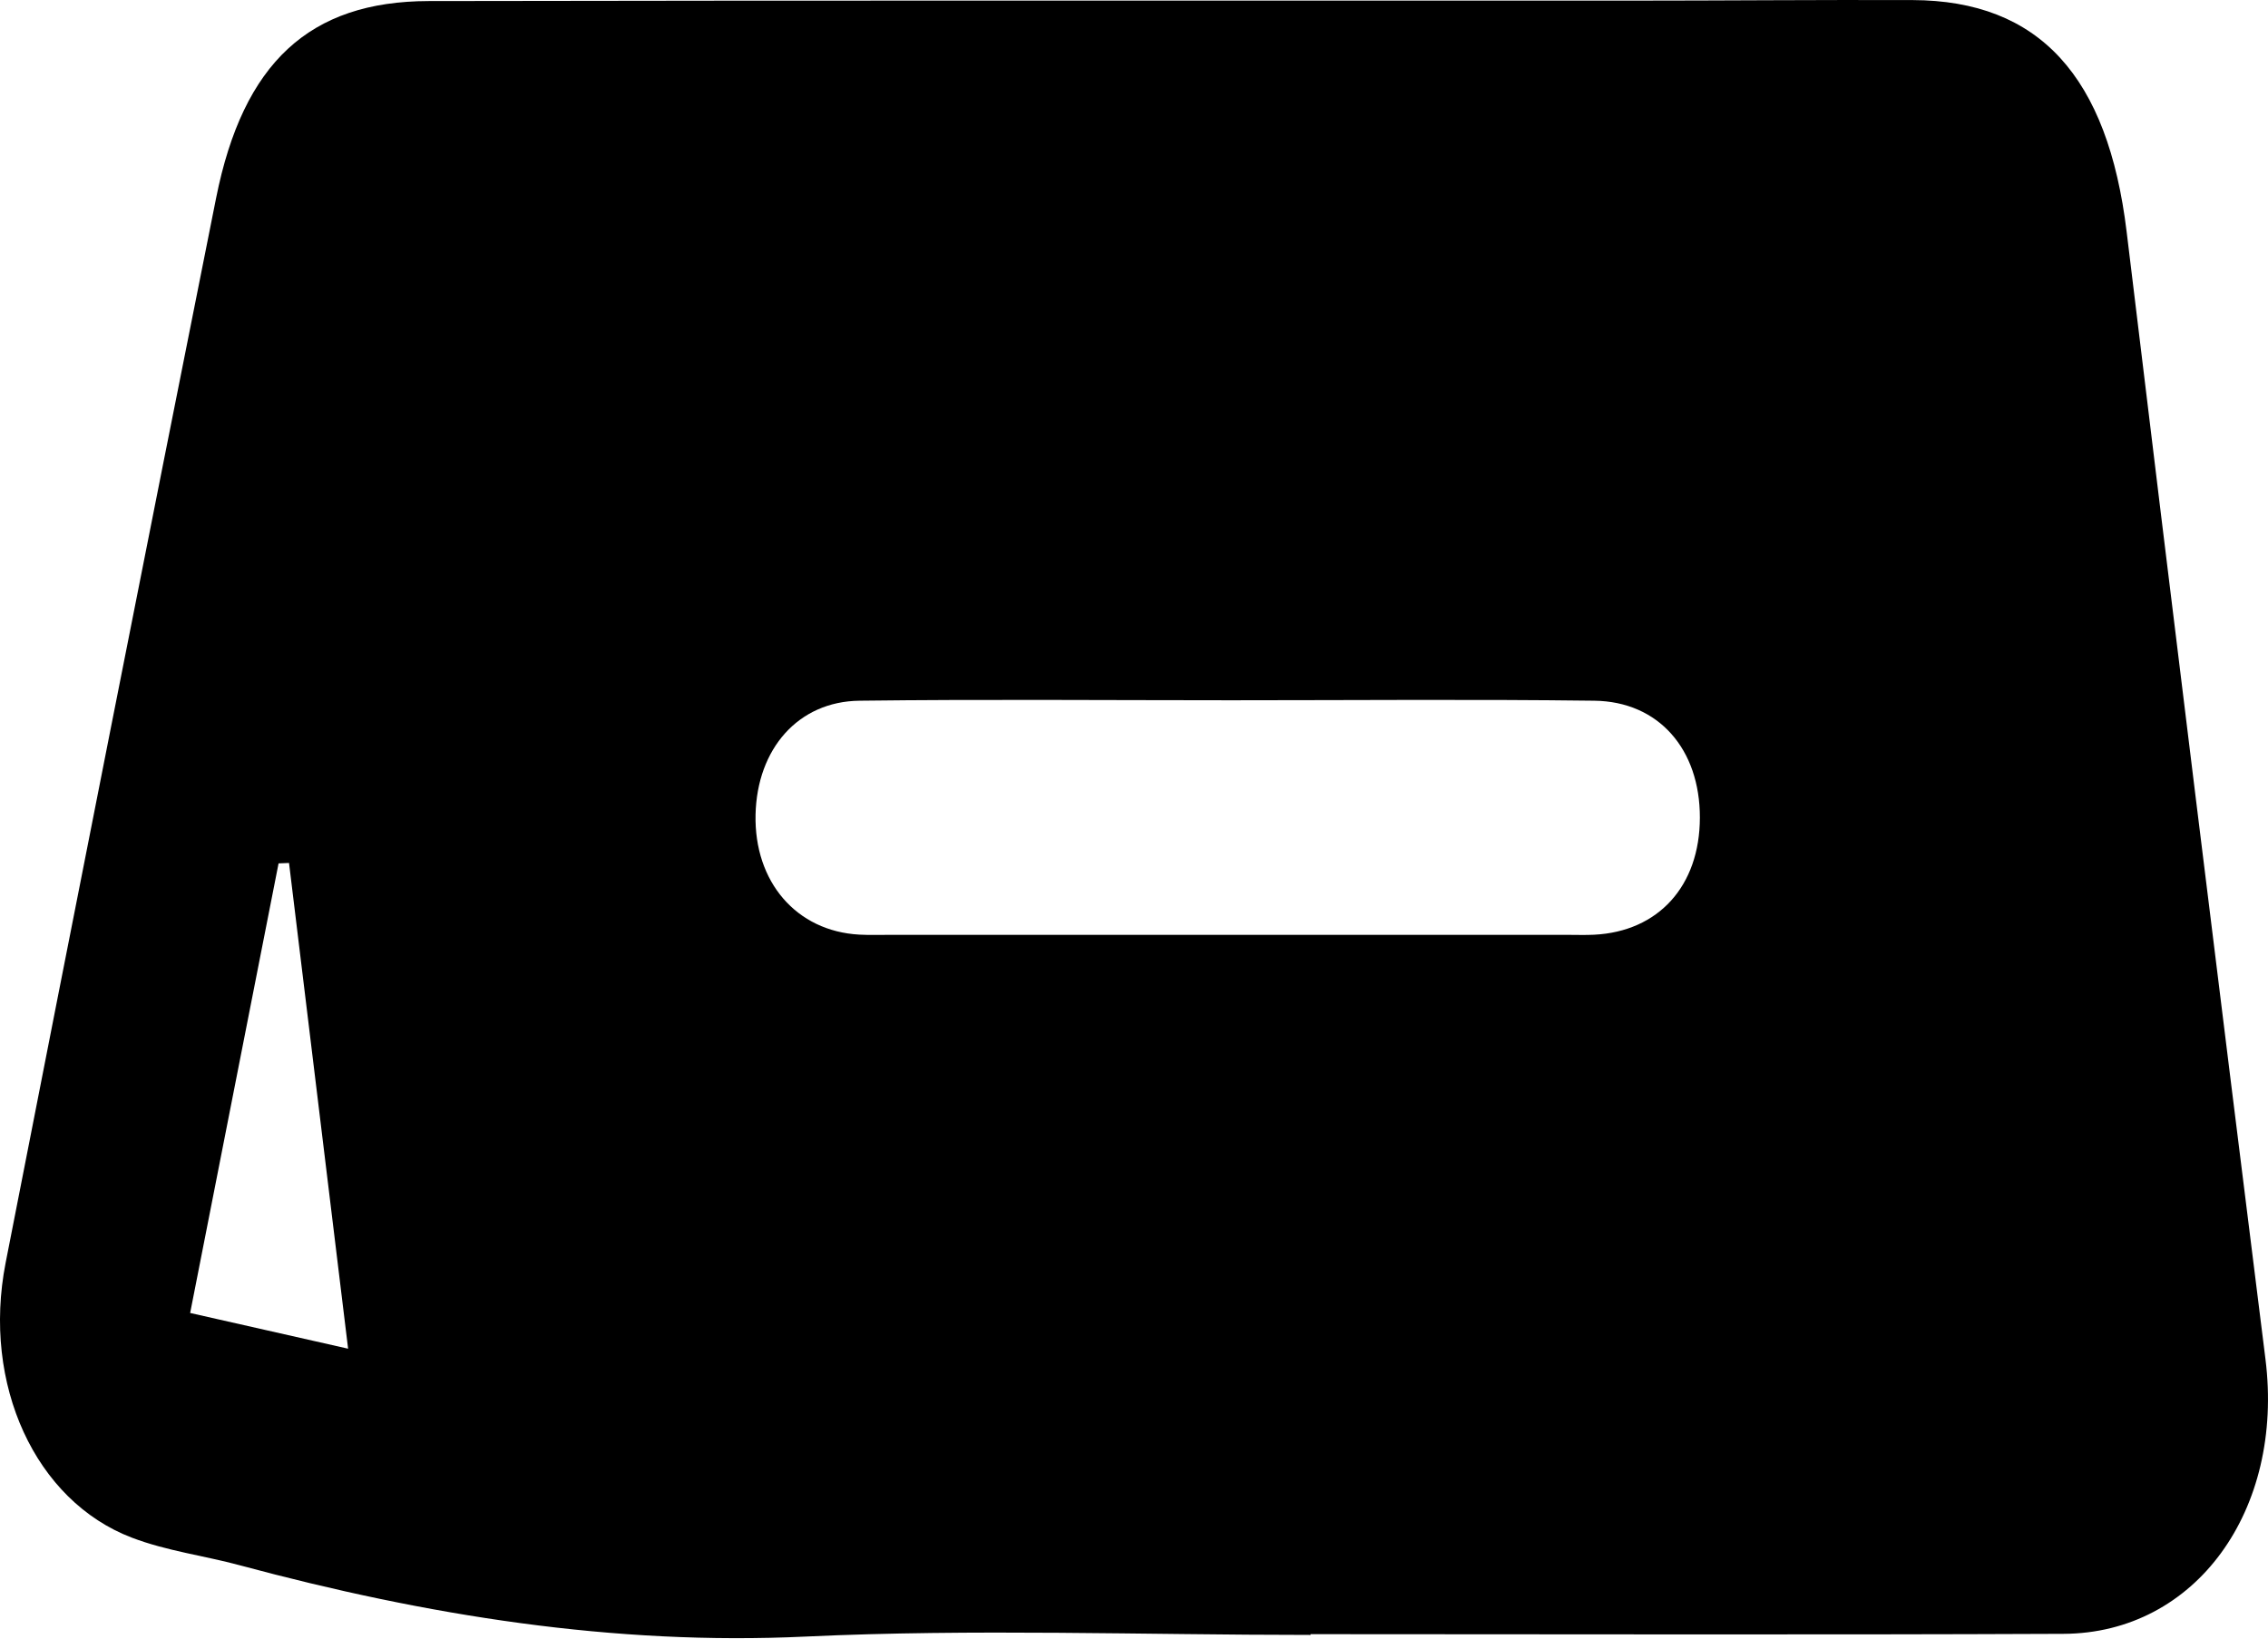 <svg width="256" height="185" viewBox="0 0 256 185" fill="none" xmlns="http://www.w3.org/2000/svg">
<path d="M147.933 184.577C128.933 184.577 109.913 183.874 90.943 184.762C69.273 185.786 48.133 182.382 27.093 176.721C23.033 175.623 18.843 175.105 14.893 173.6C3.983 169.443 -2.047 156.283 0.633 142.579C8.483 102.481 16.393 62.407 24.393 22.358C27.443 7.076 34.943 0.144 48.393 0.119C93.553 0.033 138.713 0.082 183.873 0.07C194.543 0.07 205.203 -0.029 215.873 0.008C230.213 0.058 237.923 8.655 240.043 26.157C245.173 68.599 250.403 111.029 255.713 153.434C257.843 170.455 247.863 184.392 232.913 184.454C204.583 184.577 176.253 184.491 147.923 184.491C147.933 184.528 147.933 184.553 147.933 184.577ZM138.983 79.058C124.993 79.058 111.003 78.935 97.013 79.108C90.083 79.194 85.453 84.547 85.283 91.96C85.113 99.57 89.893 105.12 96.983 105.515C98.143 105.577 99.313 105.54 100.483 105.54C125.963 105.54 151.443 105.54 176.923 105.54C177.923 105.54 178.923 105.577 179.923 105.527C187.203 105.17 191.863 100.014 191.873 92.305C191.883 84.584 187.223 79.194 179.953 79.108C166.303 78.935 152.643 79.058 138.983 79.058ZM32.623 97.424C32.233 97.436 31.833 97.449 31.443 97.473C28.143 114.248 24.843 131.022 21.463 148.229C27.743 149.647 33.183 150.88 39.293 152.262C36.993 133.316 34.813 115.37 32.623 97.424Z" fill="black"/>
</svg>
